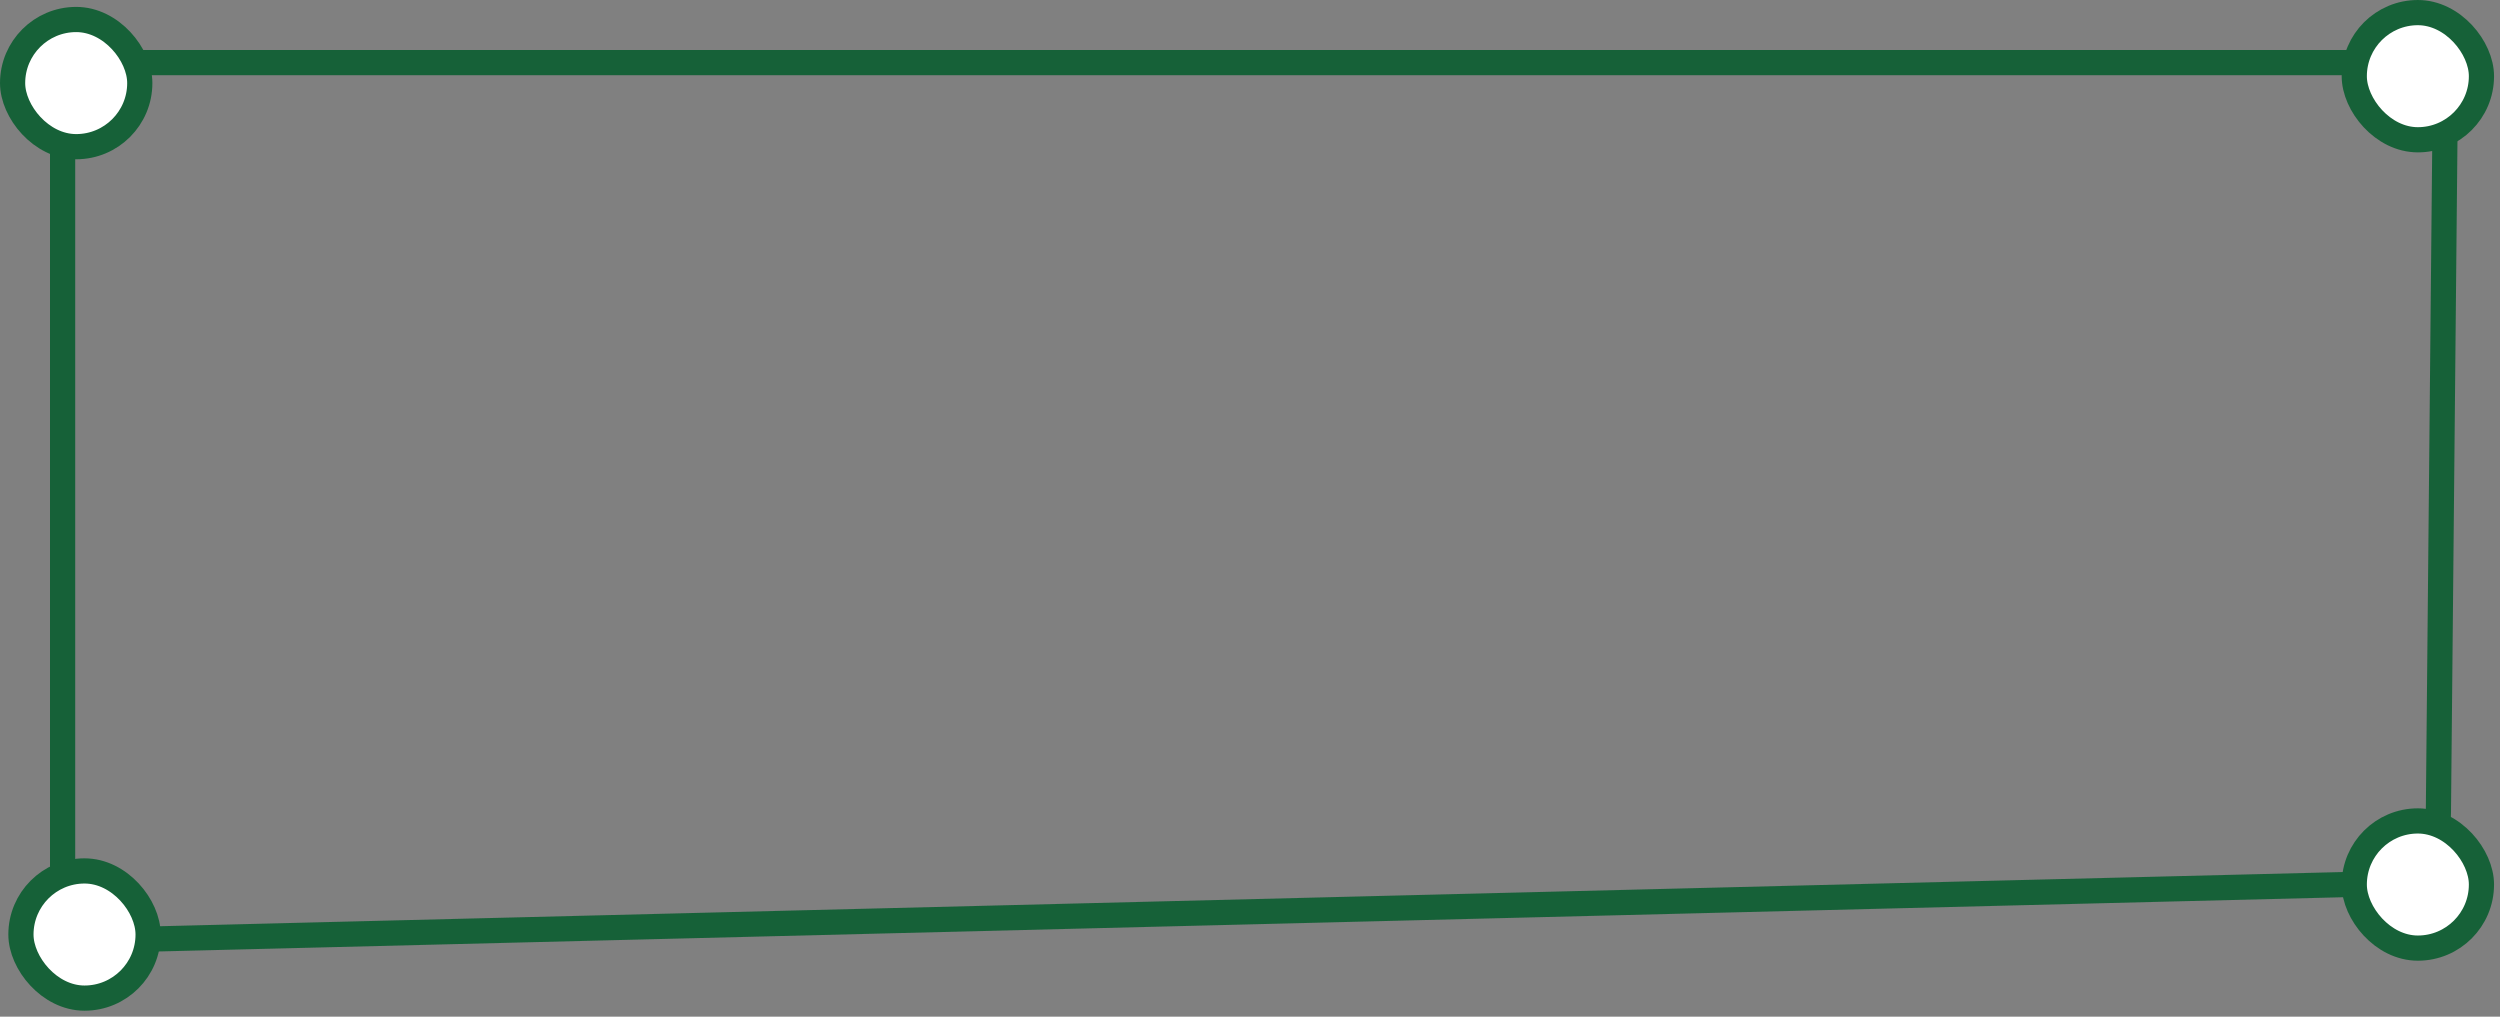 <?xml version="1.0" encoding="UTF-8"?> <svg xmlns="http://www.w3.org/2000/svg" width="300" height="122" viewBox="0 0 300 122" fill="none"><rect x="0" y="0" width="300" height="122" fill="#808080" stroke="none"/><path d="M16.078 7.512H284.824C289.587 7.512 293.436 11.397 293.391 16.16L292.607 97.599C292.563 102.215 288.869 105.966 284.254 106.08L16.291 112.732C11.478 112.852 7.512 108.983 7.512 104.169V16.078C7.512 11.347 11.347 7.512 16.078 7.512Z" stroke="#166138" stroke-width="3.023"></path><rect x="282.512" y="1.512" width="15.262" height="15.262" rx="7.631" fill="white" stroke="#166138" stroke-width="3.023"></rect><rect x="282.512" y="98.512" width="15.262" height="15.262" rx="7.631" fill="white" stroke="#166138" stroke-width="3.023"></rect><rect x="2.512" y="104.512" width="15.262" height="15.262" rx="7.631" fill="white" stroke="#166138" stroke-width="3.023"></rect><rect x="1.512" y="2.34" width="15.262" height="15.262" rx="7.631" fill="white" stroke="#166138" stroke-width="3.023"></rect></svg> 